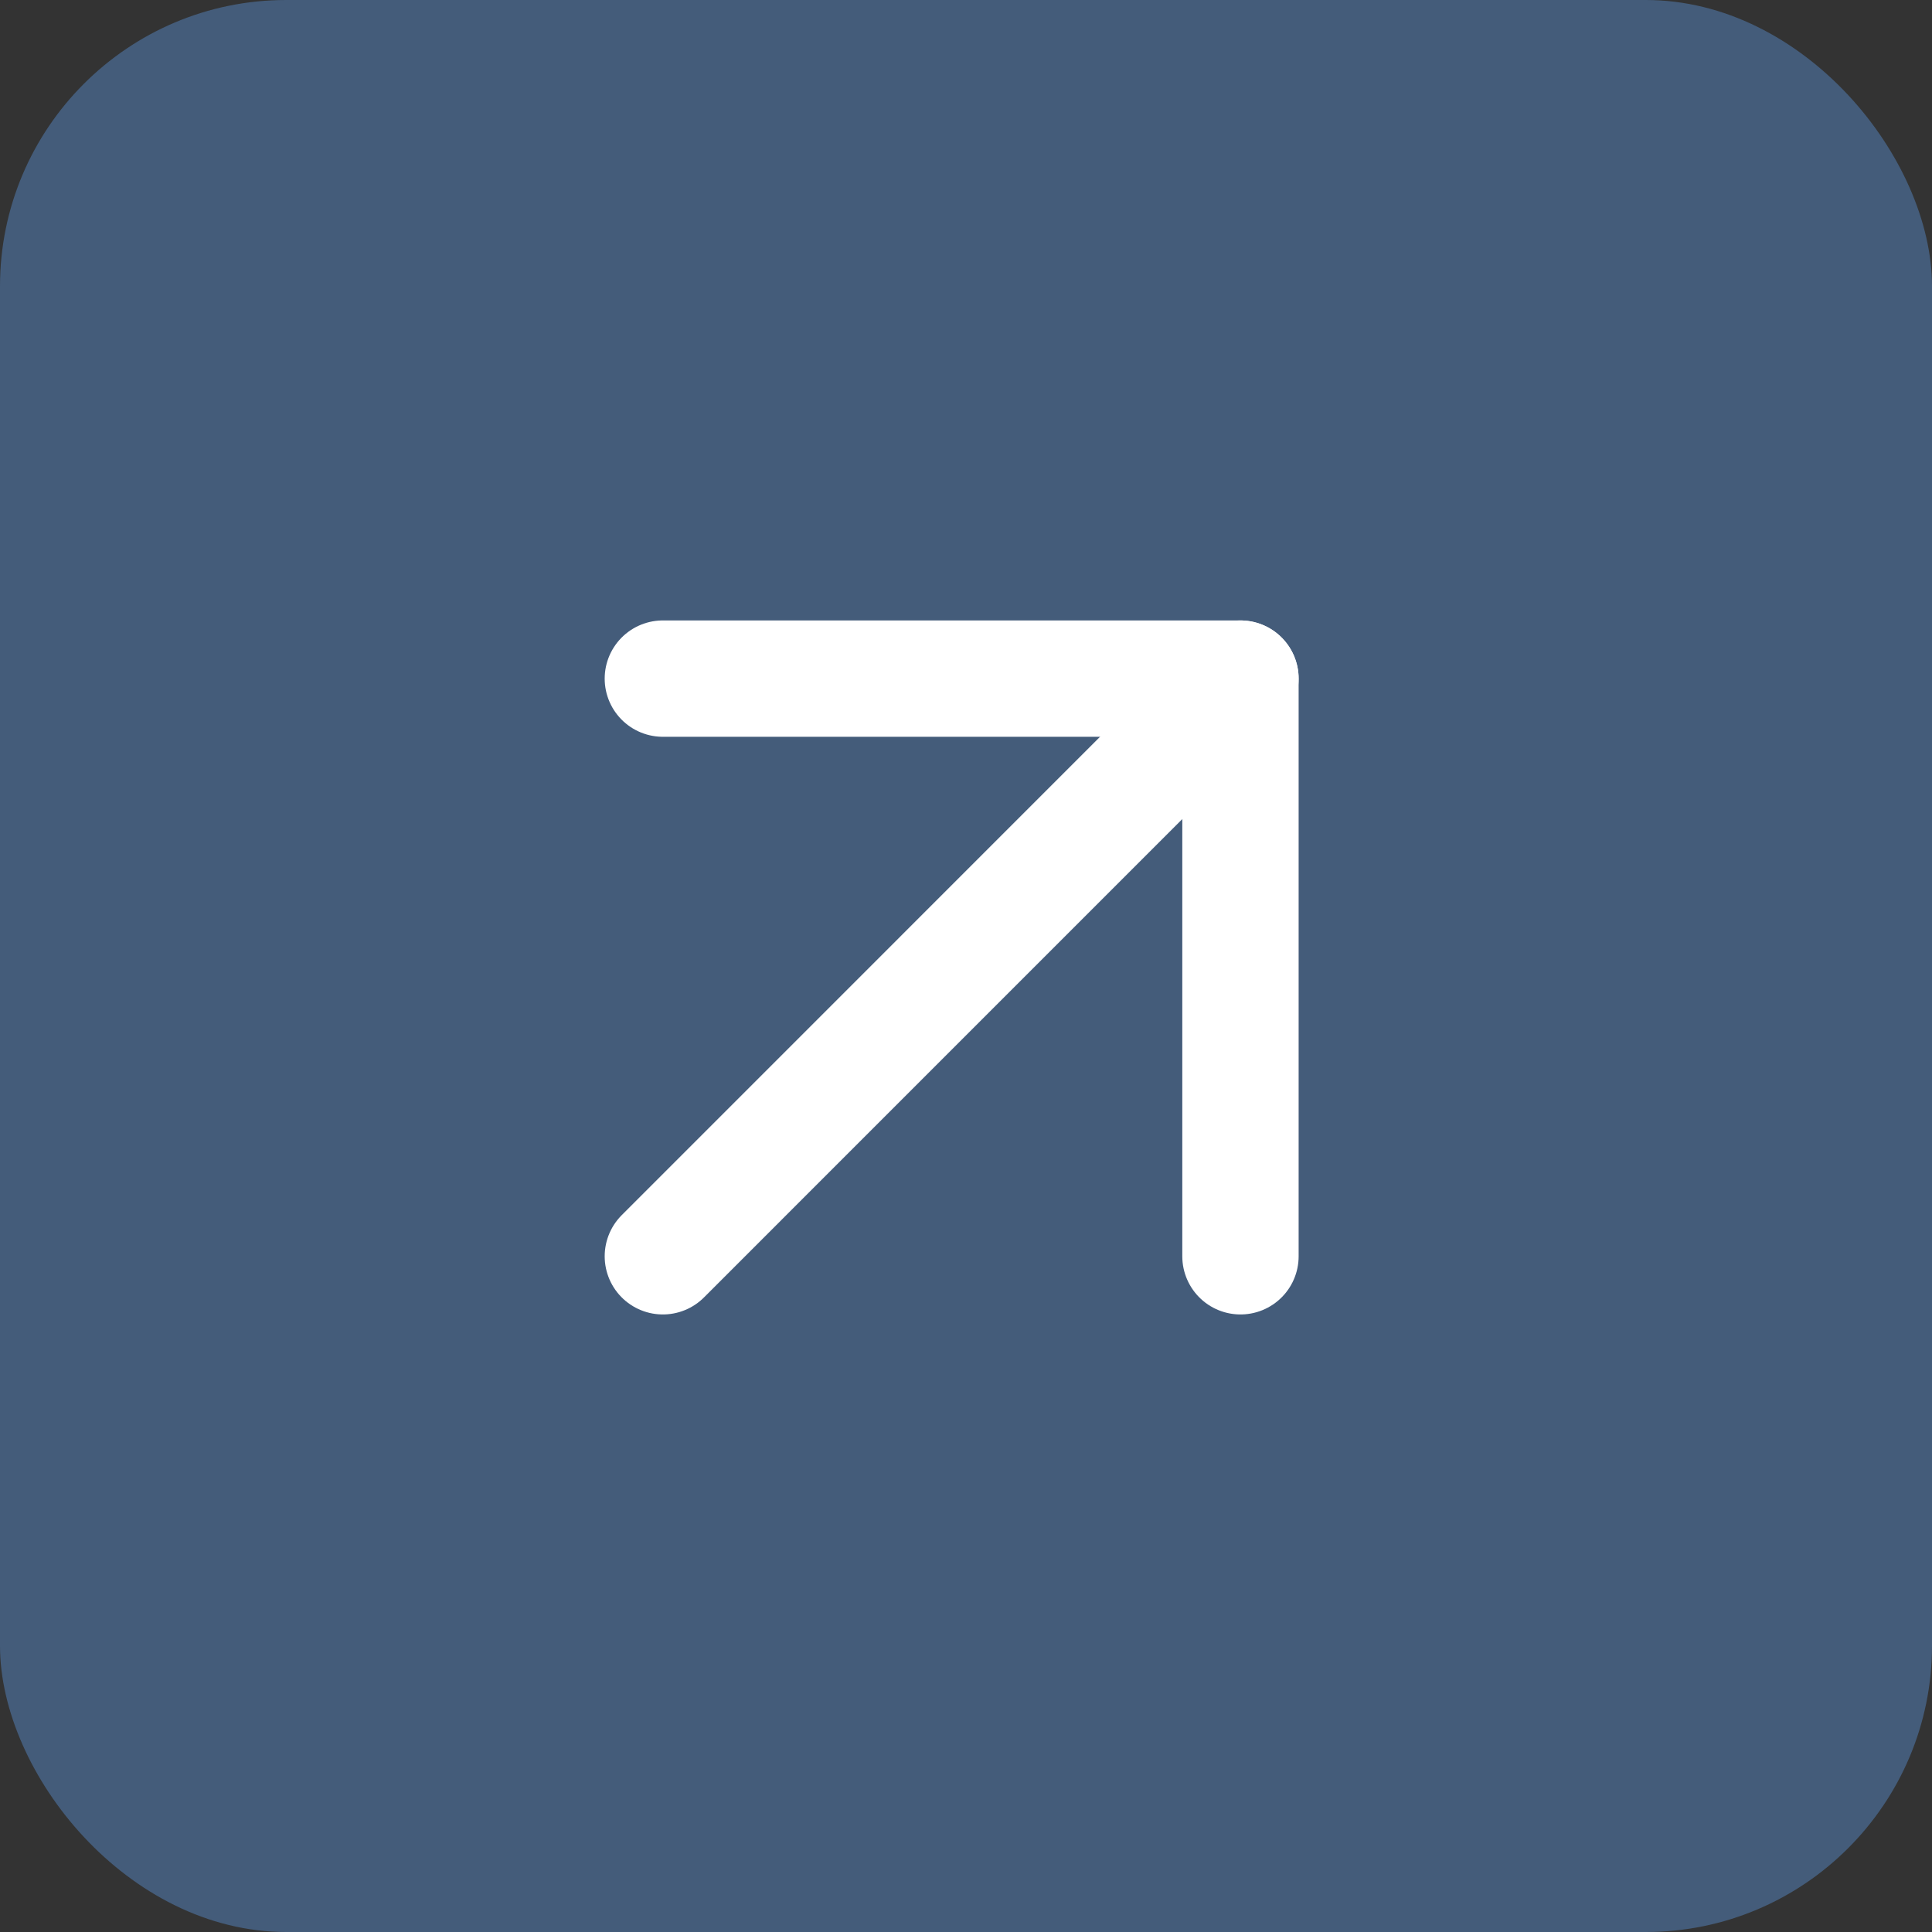 <svg xmlns="http://www.w3.org/2000/svg" width="32" height="32" viewBox="0 0 32 32" fill="none">
    <rect x="0" y="0" width="32" height="32" fill="#333333" stroke="none"/>
    <rect width="32" height="32" rx="4.741" fill="#445C7A"/>
    <path d="M20.546 11.24L10.979 20.808" stroke="white" stroke-width="1.927" stroke-linecap="round" stroke-linejoin="round"/>
    <path d="M20.546 20.808V11.24H10.979" stroke="white" stroke-width="1.927" stroke-linecap="round" stroke-linejoin="round"/>
</svg>